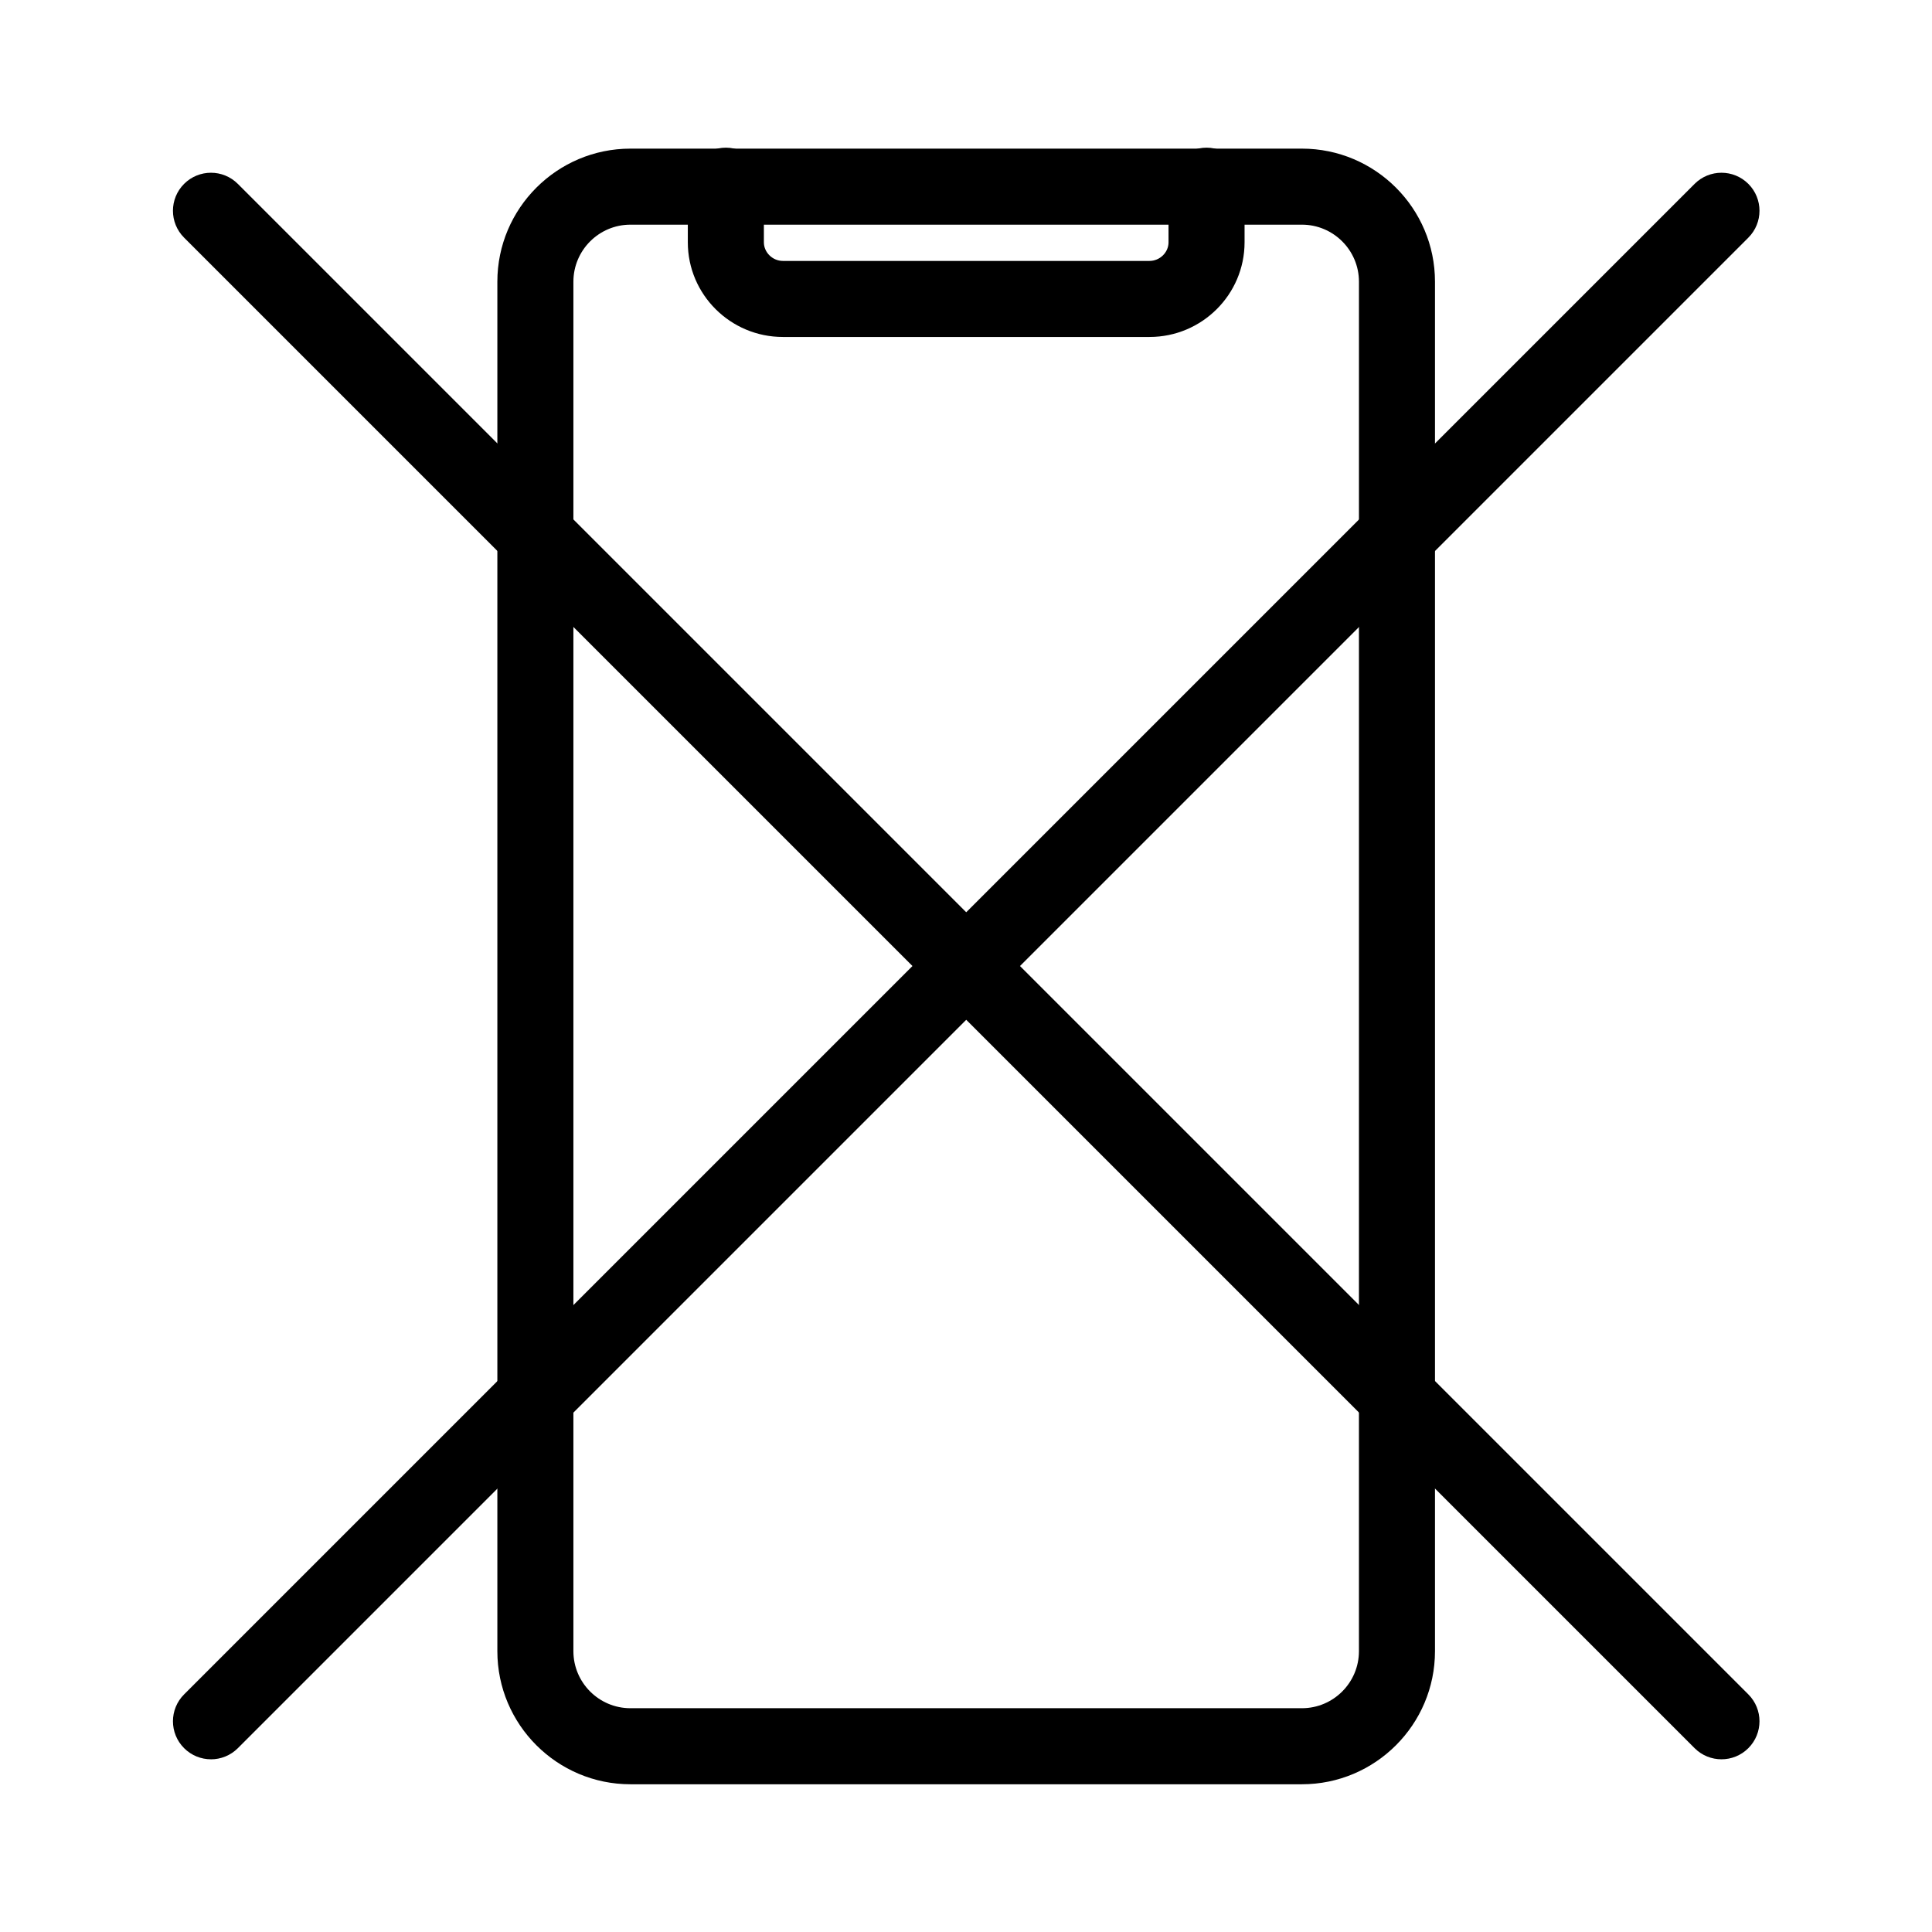 <?xml version="1.0" encoding="UTF-8"?>
<!-- Uploaded to: SVG Repo, www.svgrepo.com, Generator: SVG Repo Mixer Tools -->
<svg fill="#000000" width="800px" height="800px" version="1.1" viewBox="144 144 512 512" xmlns="http://www.w3.org/2000/svg">
 <g>
  <path d="m489.02 616.85h-177.95c-19.445 0-35.266-15.824-35.266-35.266v-362.93c0-19.441 15.82-35.266 35.266-35.266h177.95c19.445 0 35.266 15.824 35.266 35.266v362.93c0.004 19.441-15.816 35.266-35.262 35.266zm-177.95-413.31c-8.332 0-15.113 6.781-15.113 15.113v362.93c0 8.332 6.781 15.113 15.113 15.113h177.95c8.332 0 15.113-6.781 15.113-15.113l0.004-362.93c0-8.332-6.781-15.113-15.113-15.113z"/>
  <path d="m448.63 233.3h-97.16c-13.891 0-25.191-11.25-25.191-25.078v-15.008c0-5.562 4.516-10.078 10.078-10.078s10.078 4.516 10.078 10.078v15.008c0 2.672 2.309 4.926 5.039 4.926h97.16c2.731 0 5.039-2.254 5.039-4.926l-0.008-15.008c0-5.562 4.516-10.078 10.078-10.078s10.078 4.516 10.078 10.078v15.008c-0.004 13.828-11.305 25.078-25.191 25.078z"/>
  <path d="m600.21 610.23c-2.578 0-5.16-0.984-7.125-2.953l-400.3-400.3c-3.934-3.934-3.934-10.312 0-14.246 3.93-3.934 10.316-3.934 14.246 0l400.3 400.3c3.934 3.934 3.934 10.312 0 14.246-1.961 1.969-4.547 2.953-7.121 2.953z"/>
  <path d="m199.91 610.23c-2.578 0-5.16-0.984-7.125-2.953-3.934-3.934-3.934-10.312 0-14.246l400.3-400.3c3.93-3.934 10.316-3.934 14.246 0 3.934 3.934 3.934 10.312 0 14.246l-400.3 400.31c-1.965 1.965-4.551 2.949-7.125 2.949z"/>
 </g>
</svg>